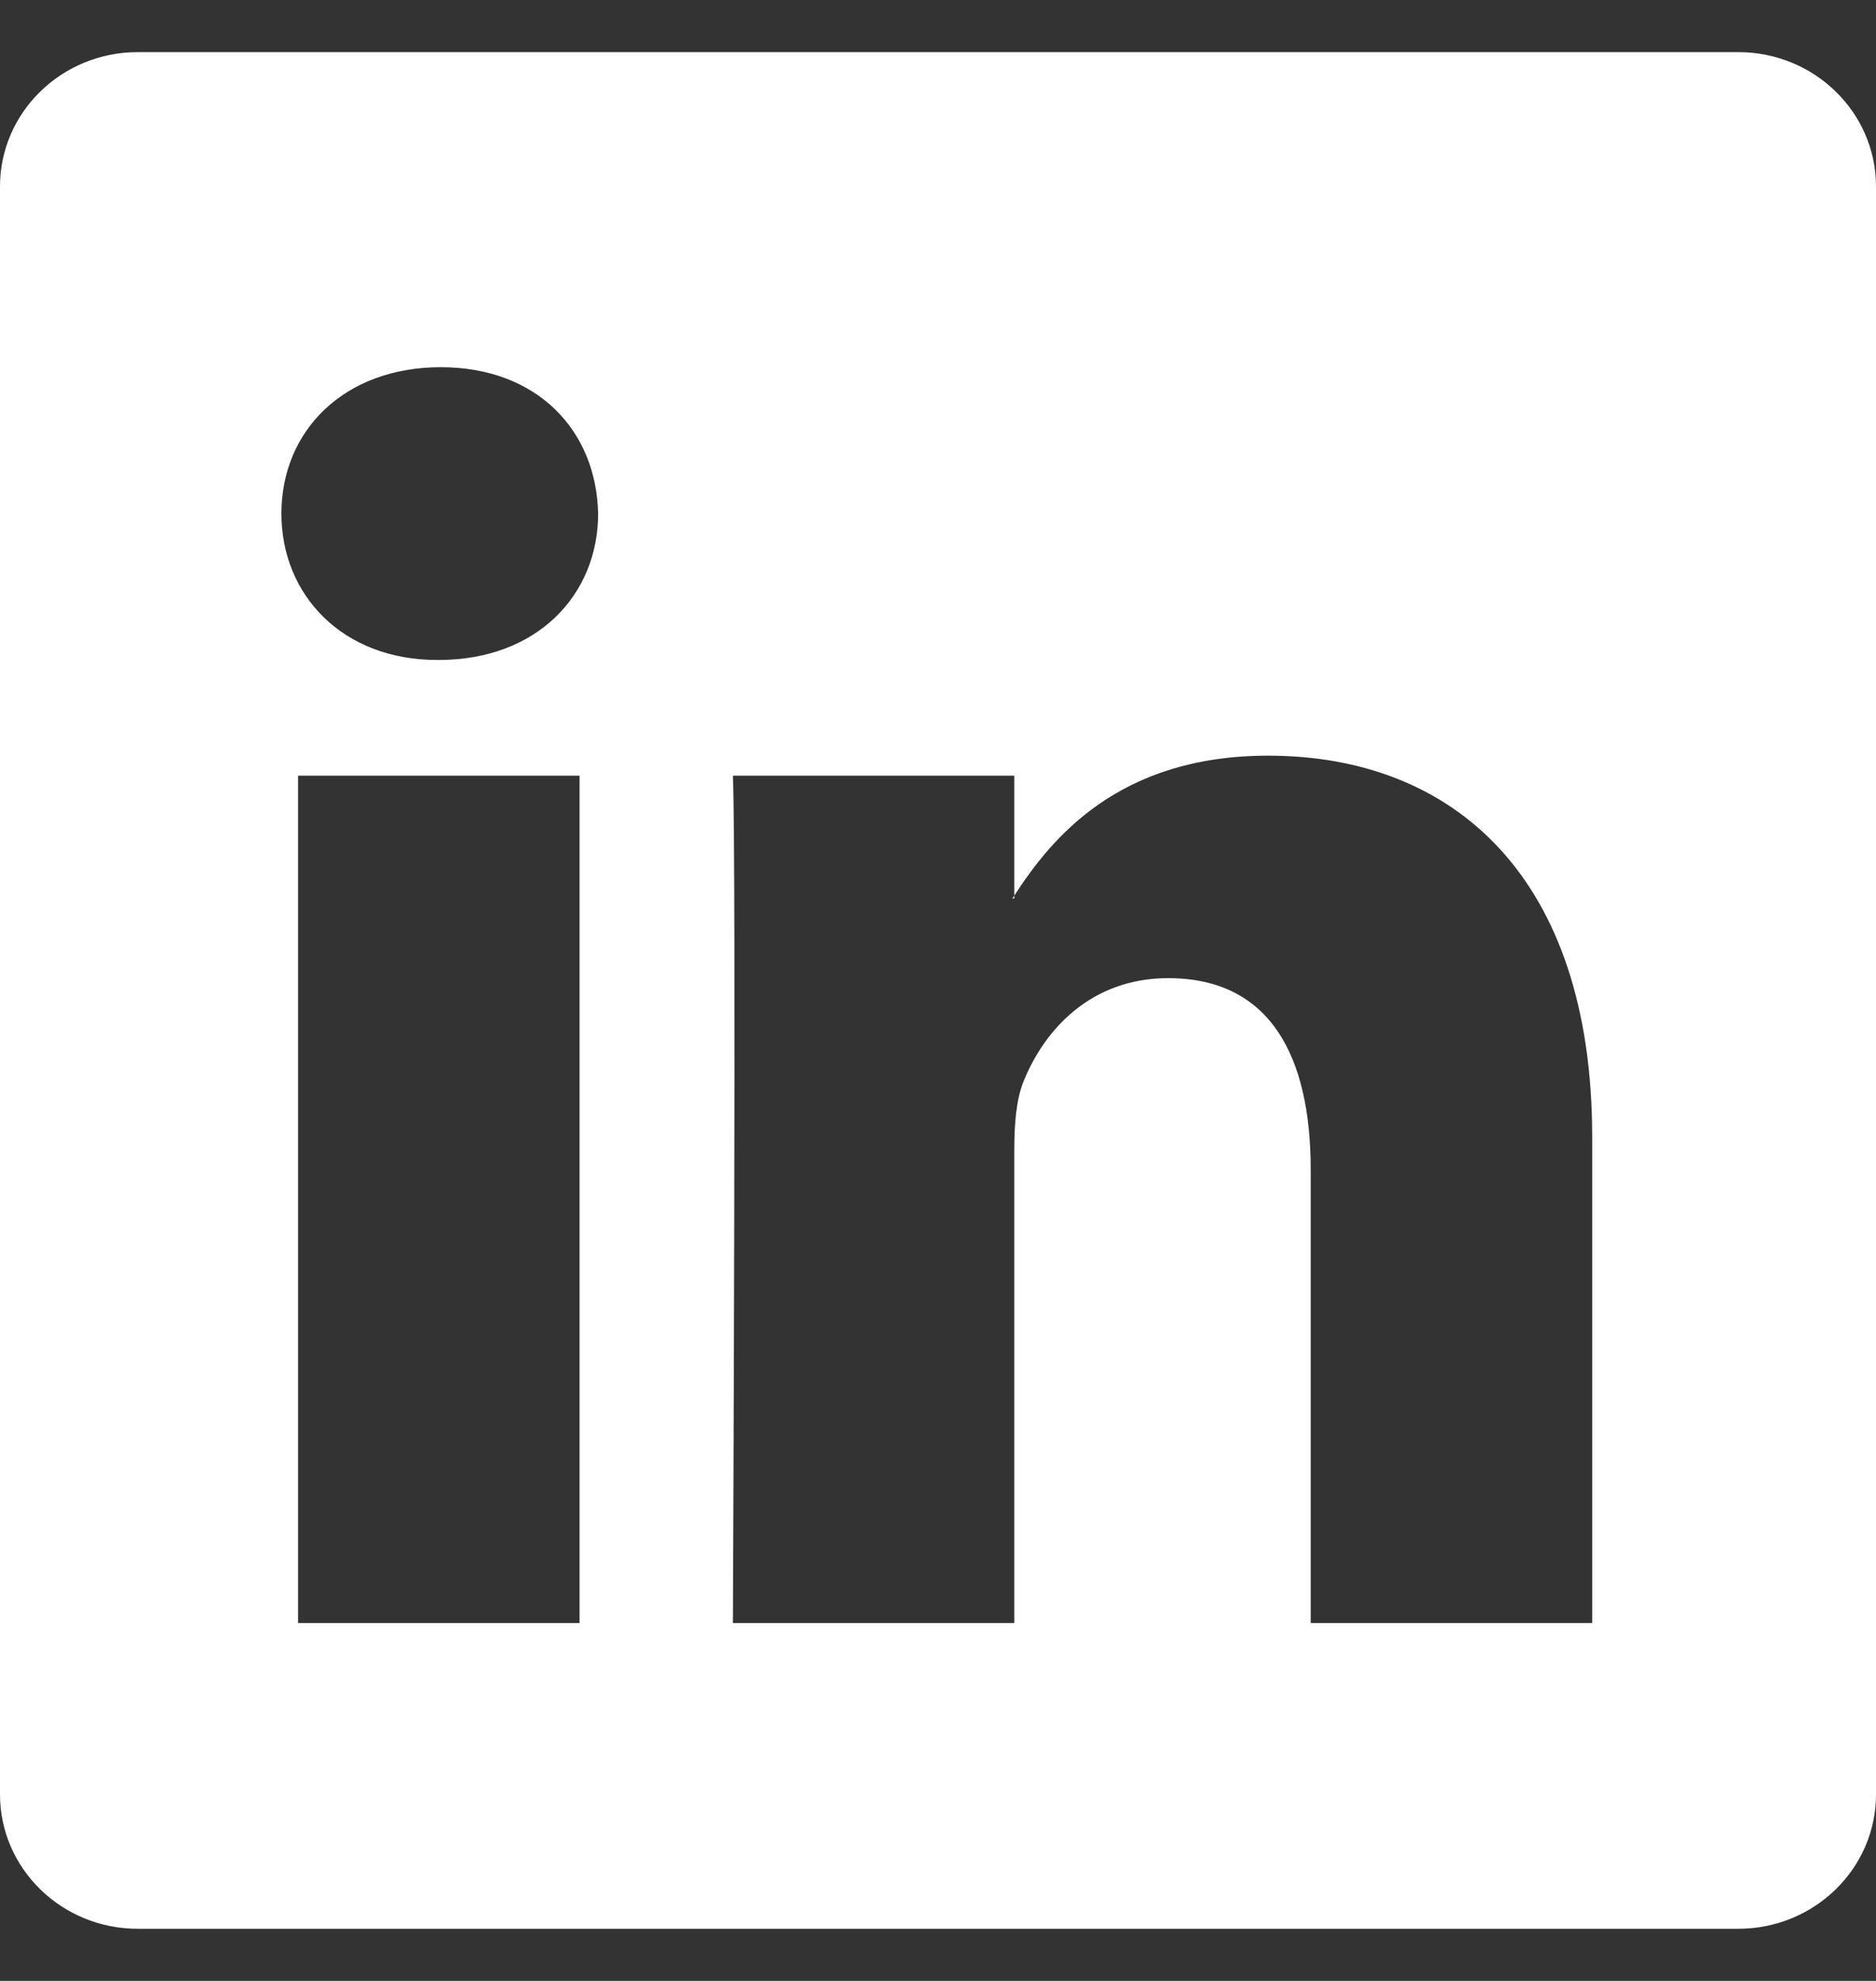 <svg width="18" height="19" viewBox="0 0 18 19" fill="none" xmlns="http://www.w3.org/2000/svg">
<rect x="0" y="0" width="18" height="19" fill="#333333" stroke="none"/>
<g clip-path="url(#clip0_436_9929)">
<path d="M0 1.789C0 1.077 0.592 0.5 1.322 0.5H16.678C17.408 0.5 18 1.077 18 1.789V17.211C18 17.923 17.408 18.5 16.678 18.5H1.322C0.592 18.5 0 17.923 0 17.211V1.789ZM5.561 15.568V7.44H2.86V15.568H5.561ZM4.211 6.33C5.152 6.33 5.739 5.707 5.739 4.926C5.722 4.128 5.154 3.522 4.229 3.522C3.304 3.522 2.7 4.129 2.7 4.926C2.7 5.707 3.286 6.33 4.193 6.33H4.211ZM9.732 15.568V11.029C9.732 10.786 9.75 10.543 9.822 10.37C10.017 9.885 10.461 9.382 11.208 9.382C12.186 9.382 12.576 10.127 12.576 11.22V15.568H15.277V10.906C15.277 8.409 13.945 7.248 12.168 7.248C10.735 7.248 10.092 8.035 9.732 8.59V8.618H9.714L9.732 8.59V7.44H7.032C7.066 8.203 7.032 15.568 7.032 15.568H9.732Z" fill="white"/>
</g>
<defs>
<clipPath id="clip0_436_9929">
<rect width="18" height="18" fill="white" transform="translate(0 0.5)"/>
</clipPath>
</defs>
</svg>
